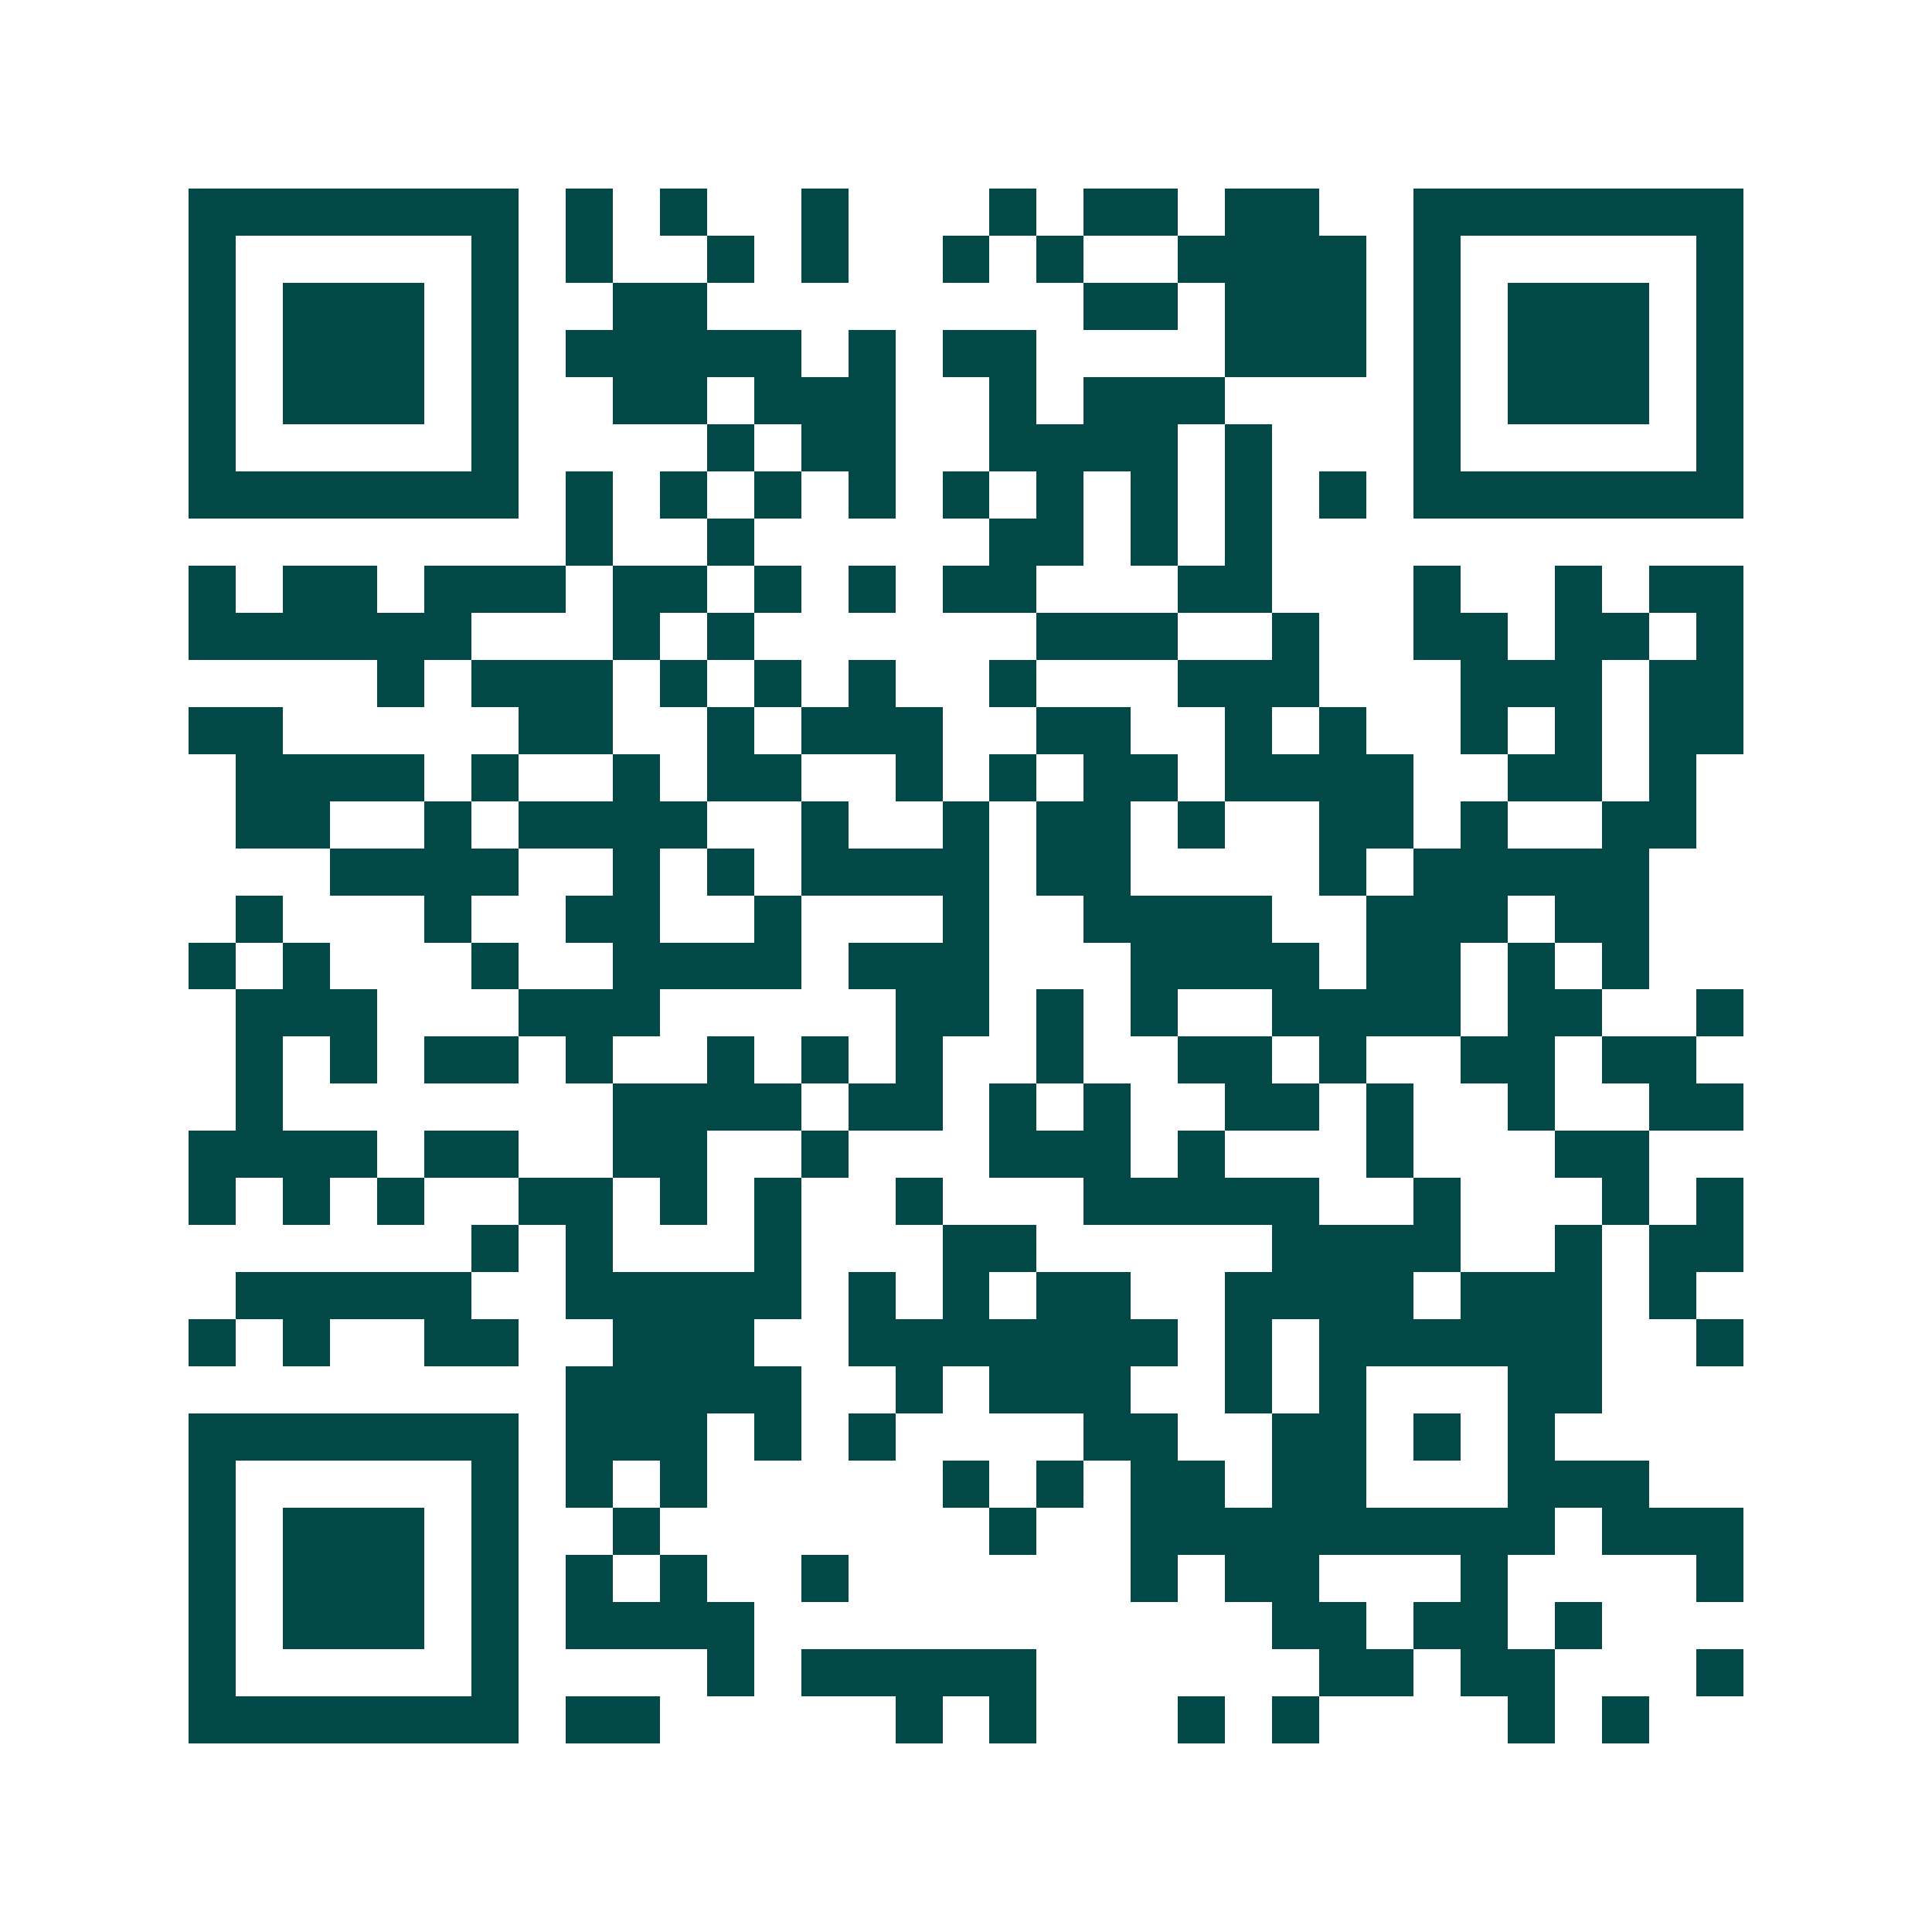 <svg xmlns="http://www.w3.org/2000/svg" width="200" height="200" viewBox="0 0 41 41" shape-rendering="crispEdges"><path fill="#ffffff" d="M0 0h41v41H0z"/><path stroke="#014847" d="M4 4.5h7m1 0h1m1 0h1m2 0h1m3 0h1m1 0h2m1 0h2m2 0h7M4 5.5h1m5 0h1m1 0h1m2 0h1m1 0h1m2 0h1m1 0h1m2 0h4m1 0h1m5 0h1M4 6.5h1m1 0h3m1 0h1m2 0h2m8 0h2m1 0h3m1 0h1m1 0h3m1 0h1M4 7.5h1m1 0h3m1 0h1m1 0h5m1 0h1m1 0h2m4 0h3m1 0h1m1 0h3m1 0h1M4 8.5h1m1 0h3m1 0h1m2 0h2m1 0h3m2 0h1m1 0h3m4 0h1m1 0h3m1 0h1M4 9.5h1m5 0h1m4 0h1m1 0h2m2 0h4m1 0h1m3 0h1m5 0h1M4 10.5h7m1 0h1m1 0h1m1 0h1m1 0h1m1 0h1m1 0h1m1 0h1m1 0h1m1 0h1m1 0h7M12 11.5h1m2 0h1m5 0h2m1 0h1m1 0h1M4 12.5h1m1 0h2m1 0h3m1 0h2m1 0h1m1 0h1m1 0h2m3 0h2m3 0h1m2 0h1m1 0h2M4 13.5h6m3 0h1m1 0h1m6 0h3m2 0h1m2 0h2m1 0h2m1 0h1M8 14.5h1m1 0h3m1 0h1m1 0h1m1 0h1m2 0h1m3 0h3m3 0h3m1 0h2M4 15.5h2m5 0h2m2 0h1m1 0h3m2 0h2m2 0h1m1 0h1m2 0h1m1 0h1m1 0h2M5 16.5h4m1 0h1m2 0h1m1 0h2m2 0h1m1 0h1m1 0h2m1 0h4m2 0h2m1 0h1M5 17.5h2m2 0h1m1 0h4m2 0h1m2 0h1m1 0h2m1 0h1m2 0h2m1 0h1m2 0h2M7 18.5h4m2 0h1m1 0h1m1 0h4m1 0h2m4 0h1m1 0h5M5 19.5h1m3 0h1m2 0h2m2 0h1m3 0h1m2 0h4m2 0h3m1 0h2M4 20.5h1m1 0h1m3 0h1m2 0h4m1 0h3m3 0h4m1 0h2m1 0h1m1 0h1M5 21.5h3m3 0h3m5 0h2m1 0h1m1 0h1m2 0h4m1 0h2m2 0h1M5 22.5h1m1 0h1m1 0h2m1 0h1m2 0h1m1 0h1m1 0h1m2 0h1m2 0h2m1 0h1m2 0h2m1 0h2M5 23.5h1m7 0h4m1 0h2m1 0h1m1 0h1m2 0h2m1 0h1m2 0h1m2 0h2M4 24.5h4m1 0h2m2 0h2m2 0h1m3 0h3m1 0h1m3 0h1m3 0h2M4 25.5h1m1 0h1m1 0h1m2 0h2m1 0h1m1 0h1m2 0h1m3 0h5m2 0h1m3 0h1m1 0h1M10 26.5h1m1 0h1m3 0h1m3 0h2m5 0h4m2 0h1m1 0h2M5 27.5h5m2 0h5m1 0h1m1 0h1m1 0h2m2 0h4m1 0h3m1 0h1M4 28.5h1m1 0h1m2 0h2m2 0h3m2 0h7m1 0h1m1 0h6m2 0h1M12 29.5h5m2 0h1m1 0h3m2 0h1m1 0h1m3 0h2M4 30.5h7m1 0h3m1 0h1m1 0h1m4 0h2m2 0h2m1 0h1m1 0h1M4 31.5h1m5 0h1m1 0h1m1 0h1m5 0h1m1 0h1m1 0h2m1 0h2m3 0h3M4 32.5h1m1 0h3m1 0h1m2 0h1m7 0h1m2 0h9m1 0h3M4 33.5h1m1 0h3m1 0h1m1 0h1m1 0h1m2 0h1m6 0h1m1 0h2m3 0h1m4 0h1M4 34.5h1m1 0h3m1 0h1m1 0h4m11 0h2m1 0h2m1 0h1M4 35.5h1m5 0h1m4 0h1m1 0h5m6 0h2m1 0h2m3 0h1M4 36.5h7m1 0h2m5 0h1m1 0h1m3 0h1m1 0h1m4 0h1m1 0h1"/></svg>
